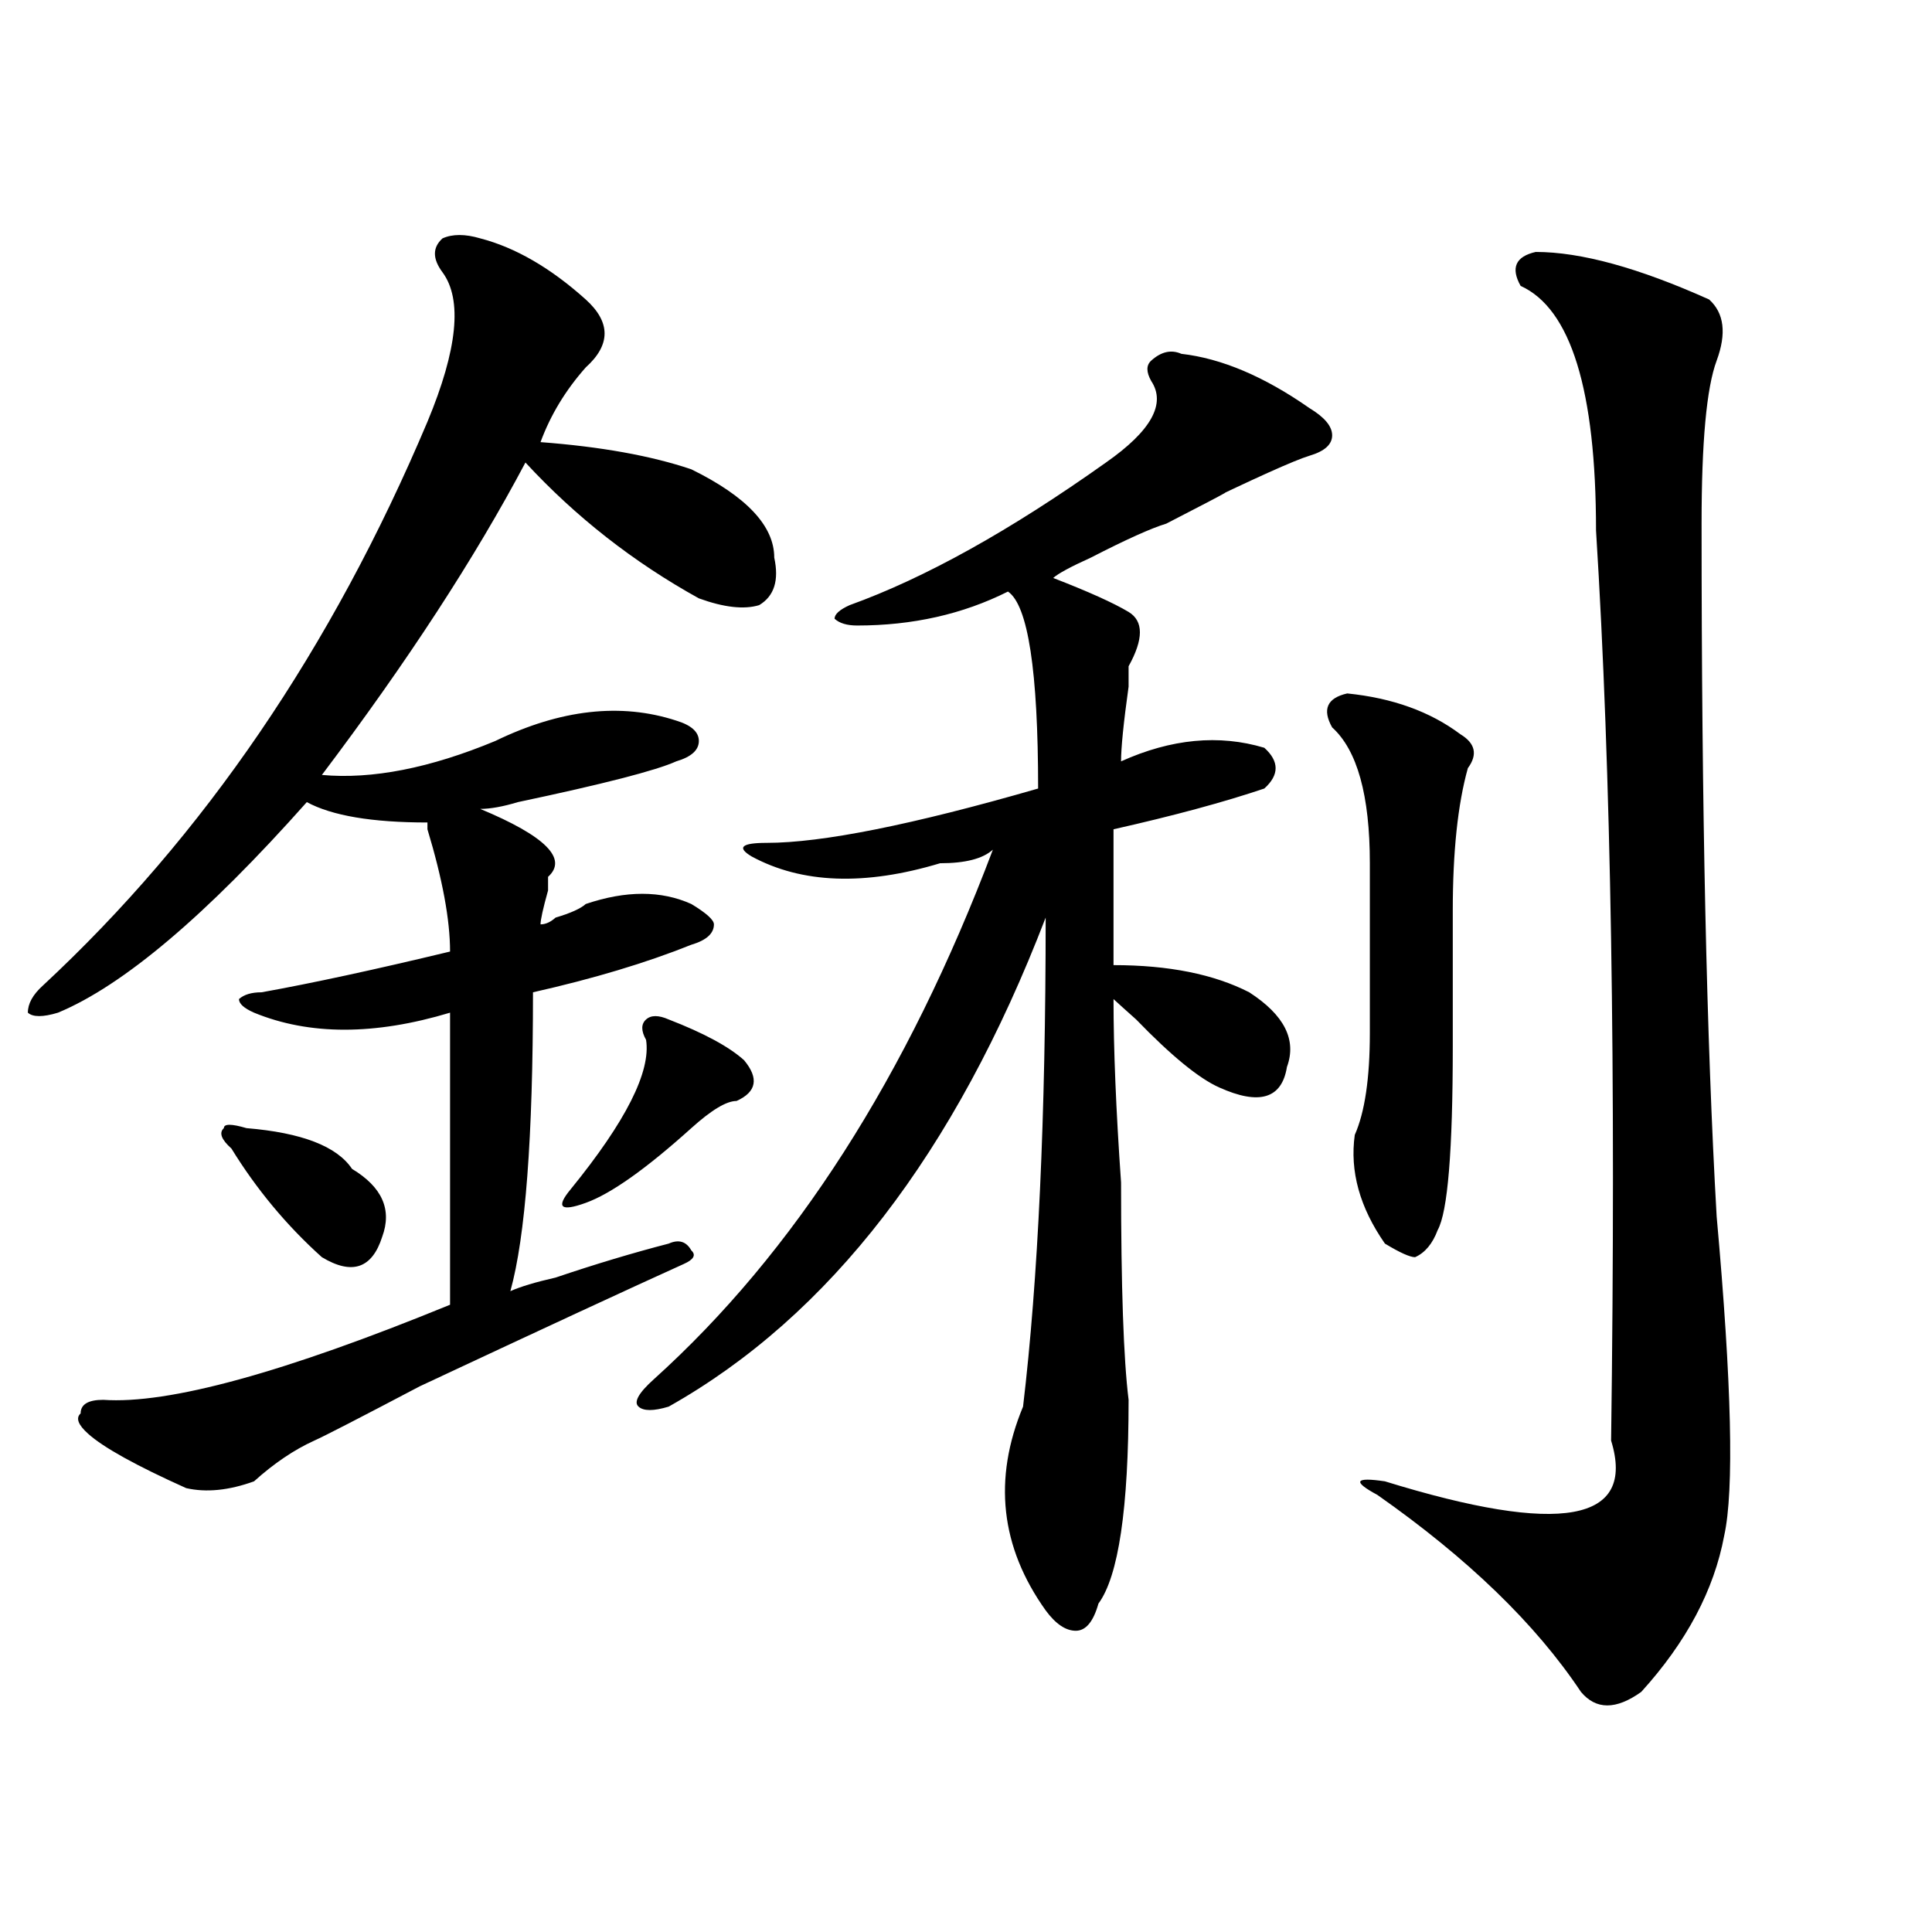 <?xml version="1.0" encoding="utf-8"?>
<!-- Generator: Adobe Illustrator 16.0.0, SVG Export Plug-In . SVG Version: 6.00 Build 0)  -->
<!DOCTYPE svg PUBLIC "-//W3C//DTD SVG 1.1//EN" "http://www.w3.org/Graphics/SVG/1.1/DTD/svg11.dtd">
<svg version="1.1" id="图层_1" xmlns="http://www.w3.org/2000/svg" xmlns:xlink="http://www.w3.org/1999/xlink" x="0px" y="0px"
	 width="1000px" height="1000px" viewBox="0 0 1000 1000" enable-background="new 0 0 1000 1000" xml:space="preserve">
<path d="M248.555,123.375c18.17,4.724,36.401,15.271,54.633,31.641c12.987,11.755,12.987,23.456,0,35.156
	c-10.427,11.755-18.231,24.609-23.414,38.672c31.219,2.362,57.193,7.031,78.047,14.063c28.597,14.063,42.926,29.333,42.926,45.703
	c2.561,11.755,0,19.94-7.805,24.609c-7.805,2.362-18.231,1.208-31.219-3.516c-33.841-18.731-63.779-42.188-89.754-70.313
	c-26.036,49.219-61.157,103.161-105.363,161.719c25.975,2.362,55.913-3.516,89.754-17.578c33.779-16.37,64.998-19.886,93.656-10.547
	c7.805,2.362,11.707,5.878,11.707,10.547c0,4.724-3.902,8.239-11.707,10.547c-10.427,4.724-37.743,11.755-81.949,21.094
	c-7.805,2.362-14.329,3.516-19.512,3.516c33.779,14.063,45.486,25.817,35.121,35.156v7.031c-2.622,9.394-3.902,15.271-3.902,17.578
	c2.561,0,5.183-1.153,7.805-3.516c7.805-2.308,12.987-4.669,15.609-7.031c20.792-7.031,39.023-7.031,54.633,0
	c7.805,4.724,11.707,8.239,11.707,10.547c0,4.724-3.902,8.239-11.707,10.547c-23.414,9.394-50.73,17.578-81.949,24.609
	c0,75.036-3.902,126.563-11.707,154.688c5.183-2.308,12.987-4.669,23.414-7.031c20.792-7.031,40.304-12.854,58.535-17.578
	c5.183-2.308,9.085-1.153,11.707,3.516c2.561,2.362,1.28,4.724-3.902,7.031c-26.036,11.755-71.584,32.849-136.582,63.281
	c-31.219,16.425-49.45,25.817-54.633,28.125c-10.427,4.724-20.854,11.755-31.219,21.094c-13.049,4.724-24.756,5.878-35.121,3.516
	c-26.036-11.7-42.926-21.094-50.73-28.125c-5.244-4.669-6.524-8.185-3.902-10.547c0-4.669,3.902-7.031,11.707-7.031
	c33.779,2.362,93.656-14.063,179.508-49.219c0-37.464,0-87.891,0-151.172c-39.023,11.755-72.864,11.755-101.461,0
	c-5.244-2.308-7.805-4.669-7.805-7.031c2.561-2.308,6.463-3.516,11.707-3.516c25.975-4.669,58.535-11.7,97.559-21.094
	c0-16.37-3.902-37.464-11.707-63.281v-3.516c-28.658,0-49.45-3.516-62.438-10.547c-52.072,58.612-94.998,94.922-128.777,108.984
	c-7.805,2.362-13.049,2.362-15.609,0c0-4.669,2.561-9.339,7.805-14.063c83.229-77.344,149.569-174.573,199.02-291.797
	c15.609-37.464,18.17-63.281,7.805-77.344c-5.244-7.031-5.244-12.854,0-17.578C234.226,121.067,240.75,121.067,248.555,123.375z
	 M127.582,583.922c28.597,2.362,46.828,9.394,54.633,21.094c15.609,9.394,20.792,21.094,15.609,35.156
	c-5.244,16.425-15.609,19.94-31.219,10.547c-18.231-16.37-33.841-35.156-46.828-56.25c-5.244-4.669-6.524-8.185-3.902-10.547
	C115.875,581.614,119.777,581.614,127.582,583.922z M346.113,527.672c18.17,7.031,31.219,14.063,39.023,21.094
	c7.805,9.394,6.463,16.425-3.902,21.094c-5.244,0-13.049,4.724-23.414,14.063c-23.414,21.094-41.646,34.003-54.633,38.672
	c-13.049,4.724-15.609,2.362-7.805-7.031c28.597-35.156,41.584-60.919,39.023-77.344c-2.622-4.669-2.622-8.185,0-10.547
	C336.967,525.364,340.869,525.364,346.113,527.672z M611.473,183.141c20.792,2.362,42.926,11.755,66.34,28.125
	c7.805,4.724,11.707,9.394,11.707,14.063c0,4.724-3.902,8.239-11.707,10.547c-7.805,2.362-28.658,11.755-62.438,28.125
	c28.597-14.063,24.694-11.7-11.707,7.031c-7.805,2.362-20.854,8.239-39.023,17.578c-10.427,4.724-16.951,8.239-19.512,10.547
	c18.17,7.031,31.219,12.909,39.023,17.578c7.805,4.724,7.805,14.063,0,28.125v10.547c-2.622,18.786-3.902,31.641-3.902,38.672
	c25.975-11.7,50.73-14.063,74.145-7.031c7.805,7.031,7.805,14.063,0,21.094c-20.854,7.031-46.828,14.063-78.047,21.094
	c0,18.786,0,42.188,0,70.313c28.597,0,52.011,4.724,70.242,14.063c18.17,11.755,24.694,24.609,19.512,38.672
	c-2.622,16.425-14.329,19.94-35.121,10.547c-10.427-4.669-24.756-16.37-42.926-35.156c-5.244-4.669-9.146-8.185-11.707-10.547
	c0,25.817,1.28,57.458,3.902,94.922c0,53.942,1.28,91.406,3.902,112.5c0,56.25-5.244,91.406-15.609,105.469
	c-2.622,9.338-6.524,14.063-11.707,14.063c-5.244,0-10.427-3.516-15.609-10.547c-23.414-32.794-27.316-67.95-11.707-105.469
	c7.805-65.589,11.707-149.964,11.707-253.125c-46.828,121.894-111.888,206.269-195.117,253.125c-7.805,2.362-13.049,2.362-15.609,0
	c-2.622-2.308,0-7.031,7.805-14.063c72.803-65.589,131.338-156.995,175.605-274.219c-5.244,4.724-14.329,7.031-27.316,7.031
	c-39.023,11.755-71.584,10.547-97.559-3.516c-7.805-4.669-5.244-7.031,7.805-7.031c28.597,0,75.425-9.339,140.484-28.125
	c0-60.919-5.244-94.922-15.609-101.953c-23.414,11.755-49.45,17.578-78.047,17.578c-5.244,0-9.146-1.153-11.707-3.516
	c0-2.308,2.561-4.669,7.805-7.031c39.023-14.063,83.229-38.672,132.68-73.828c23.414-16.37,31.219-30.433,23.414-42.188
	c-2.622-4.669-2.622-8.185,0-10.547C601.046,181.987,606.229,180.833,611.473,183.141z M697.324,358.922
	c23.414,2.362,42.926,9.394,58.535,21.094c7.805,4.724,9.085,10.547,3.902,17.578c-5.244,18.786-7.805,43.396-7.805,73.828
	c0,21.094,0,44.55,0,70.313c0,53.942-2.622,85.583-7.805,94.922c-2.622,7.031-6.524,11.755-11.707,14.063
	c-2.622,0-7.805-2.308-15.609-7.031c-13.049-18.731-18.231-37.464-15.609-56.25c5.183-11.7,7.805-29.278,7.805-52.734
	c0-30.433,0-59.766,0-87.891c0-35.156-6.524-58.558-19.512-70.313C684.275,367.161,686.897,361.284,697.324,358.922z
	 M794.883,130.406c23.414,0,53.291,8.239,89.754,24.609c7.805,7.031,9.085,17.578,3.902,31.641
	c-5.244,14.063-7.805,42.188-7.805,84.375c0,147.656,2.561,267.188,7.805,358.594c7.805,86.737,9.085,141.833,3.902,165.234
	c-5.244,28.125-19.512,55.041-42.926,80.859c-13.049,9.338-23.414,9.338-31.219,0c-23.414-35.156-58.535-69.104-105.363-101.953
	c-13.049-7.031-11.707-9.339,3.902-7.031c91.034,28.125,130.058,21.094,117.07-21.094c2.561-189.844,0-346.839-7.805-471.094
	c0-72.62-13.049-114.808-39.023-126.563C781.834,138.646,784.456,132.768,794.883,130.406z"/>
</svg>

